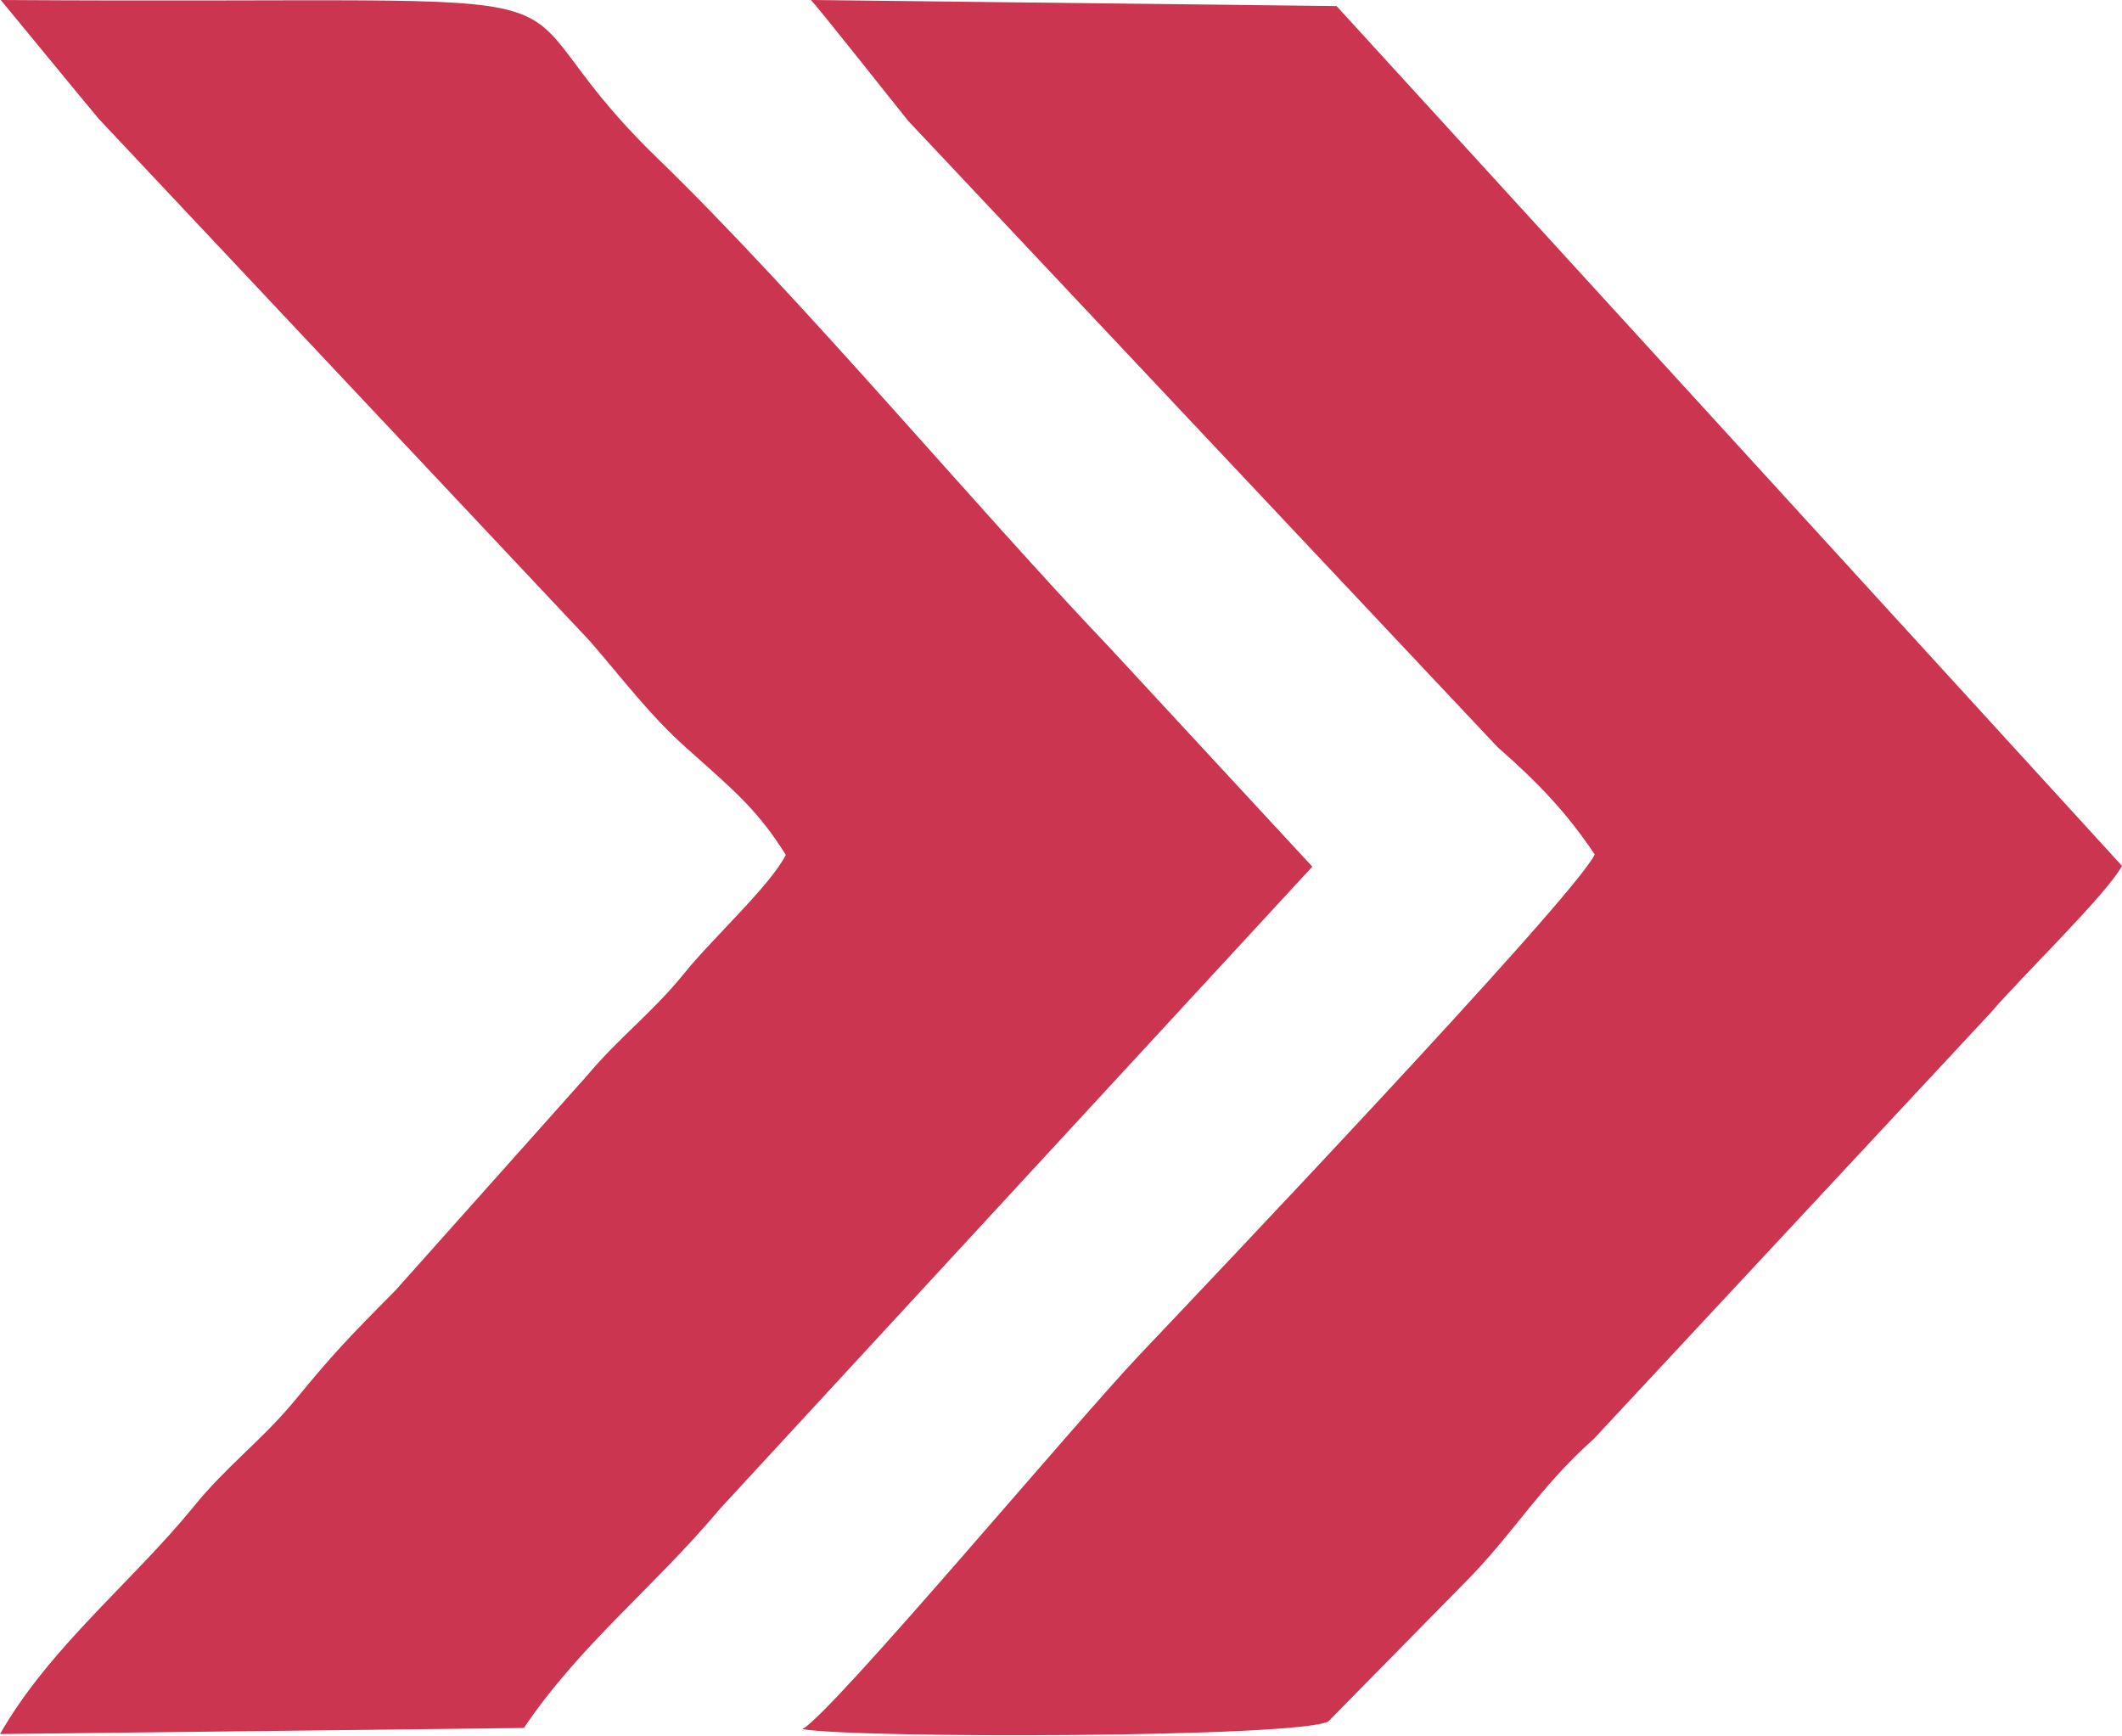 <?xml version="1.0" encoding="utf-8"?>
<!-- Generator: Adobe Illustrator 16.0.0, SVG Export Plug-In . SVG Version: 6.00 Build 0)  -->
<!DOCTYPE svg PUBLIC "-//W3C//DTD SVG 1.1//EN" "http://www.w3.org/Graphics/SVG/1.1/DTD/svg11.dtd">
<svg version="1.1" id="Layer_1" xmlns="http://www.w3.org/2000/svg" xmlns:xlink="http://www.w3.org/1999/xlink" x="0px" y="0px"
	 width="5.598px" height="4.579px" viewBox="0 0 5.598 4.579" enable-background="new 0 0 5.598 4.579" xml:space="preserve">
<g>
	<path fill-rule="evenodd" clip-rule="evenodd" fill="#cc3550" d="M2.139,0c0.013,0.011,0.23,0.286,0.257,0.319l1.555,1.652
		c0.105,0.092,0.182,0.172,0.256,0.283c-0.056,0.116-1.059,1.17-1.2,1.319c-0.171,0.18-0.809,0.943-0.89,0.988
		c0.144,0.025,1.302,0.023,1.387-0.02l0.357-0.363c0.131-0.131,0.197-0.252,0.344-0.383l1.047-1.124
		c0.076-0.09,0.305-0.311,0.346-0.387L3.526,0.016L2.139,0z"/>
	<path fill-rule="evenodd" clip-rule="evenodd" fill="#cc3550" d="M0.002,0c0.003,0.003,0.239,0.291,0.259,0.314l1.296,1.378
		C1.642,1.79,1.715,1.888,1.812,1.974c0.123,0.11,0.186,0.161,0.261,0.281c-0.04,0.08-0.198,0.225-0.265,0.309
		c-0.09,0.111-0.172,0.169-0.26,0.274L1.043,3.404C0.915,3.533,0.878,3.572,0.772,3.701C0.685,3.804,0.598,3.867,0.511,3.974
		C0.349,4.173,0.131,4.345,0,4.574l1.382-0.016c0.151-0.223,0.342-0.369,0.519-0.58l1.561-1.692L2.927,1.708
		C2.576,1.34,2.111,0.782,1.733,0.416C1.227-0.075,1.79,0.012,0.002,0"/>
</g>
</svg>
